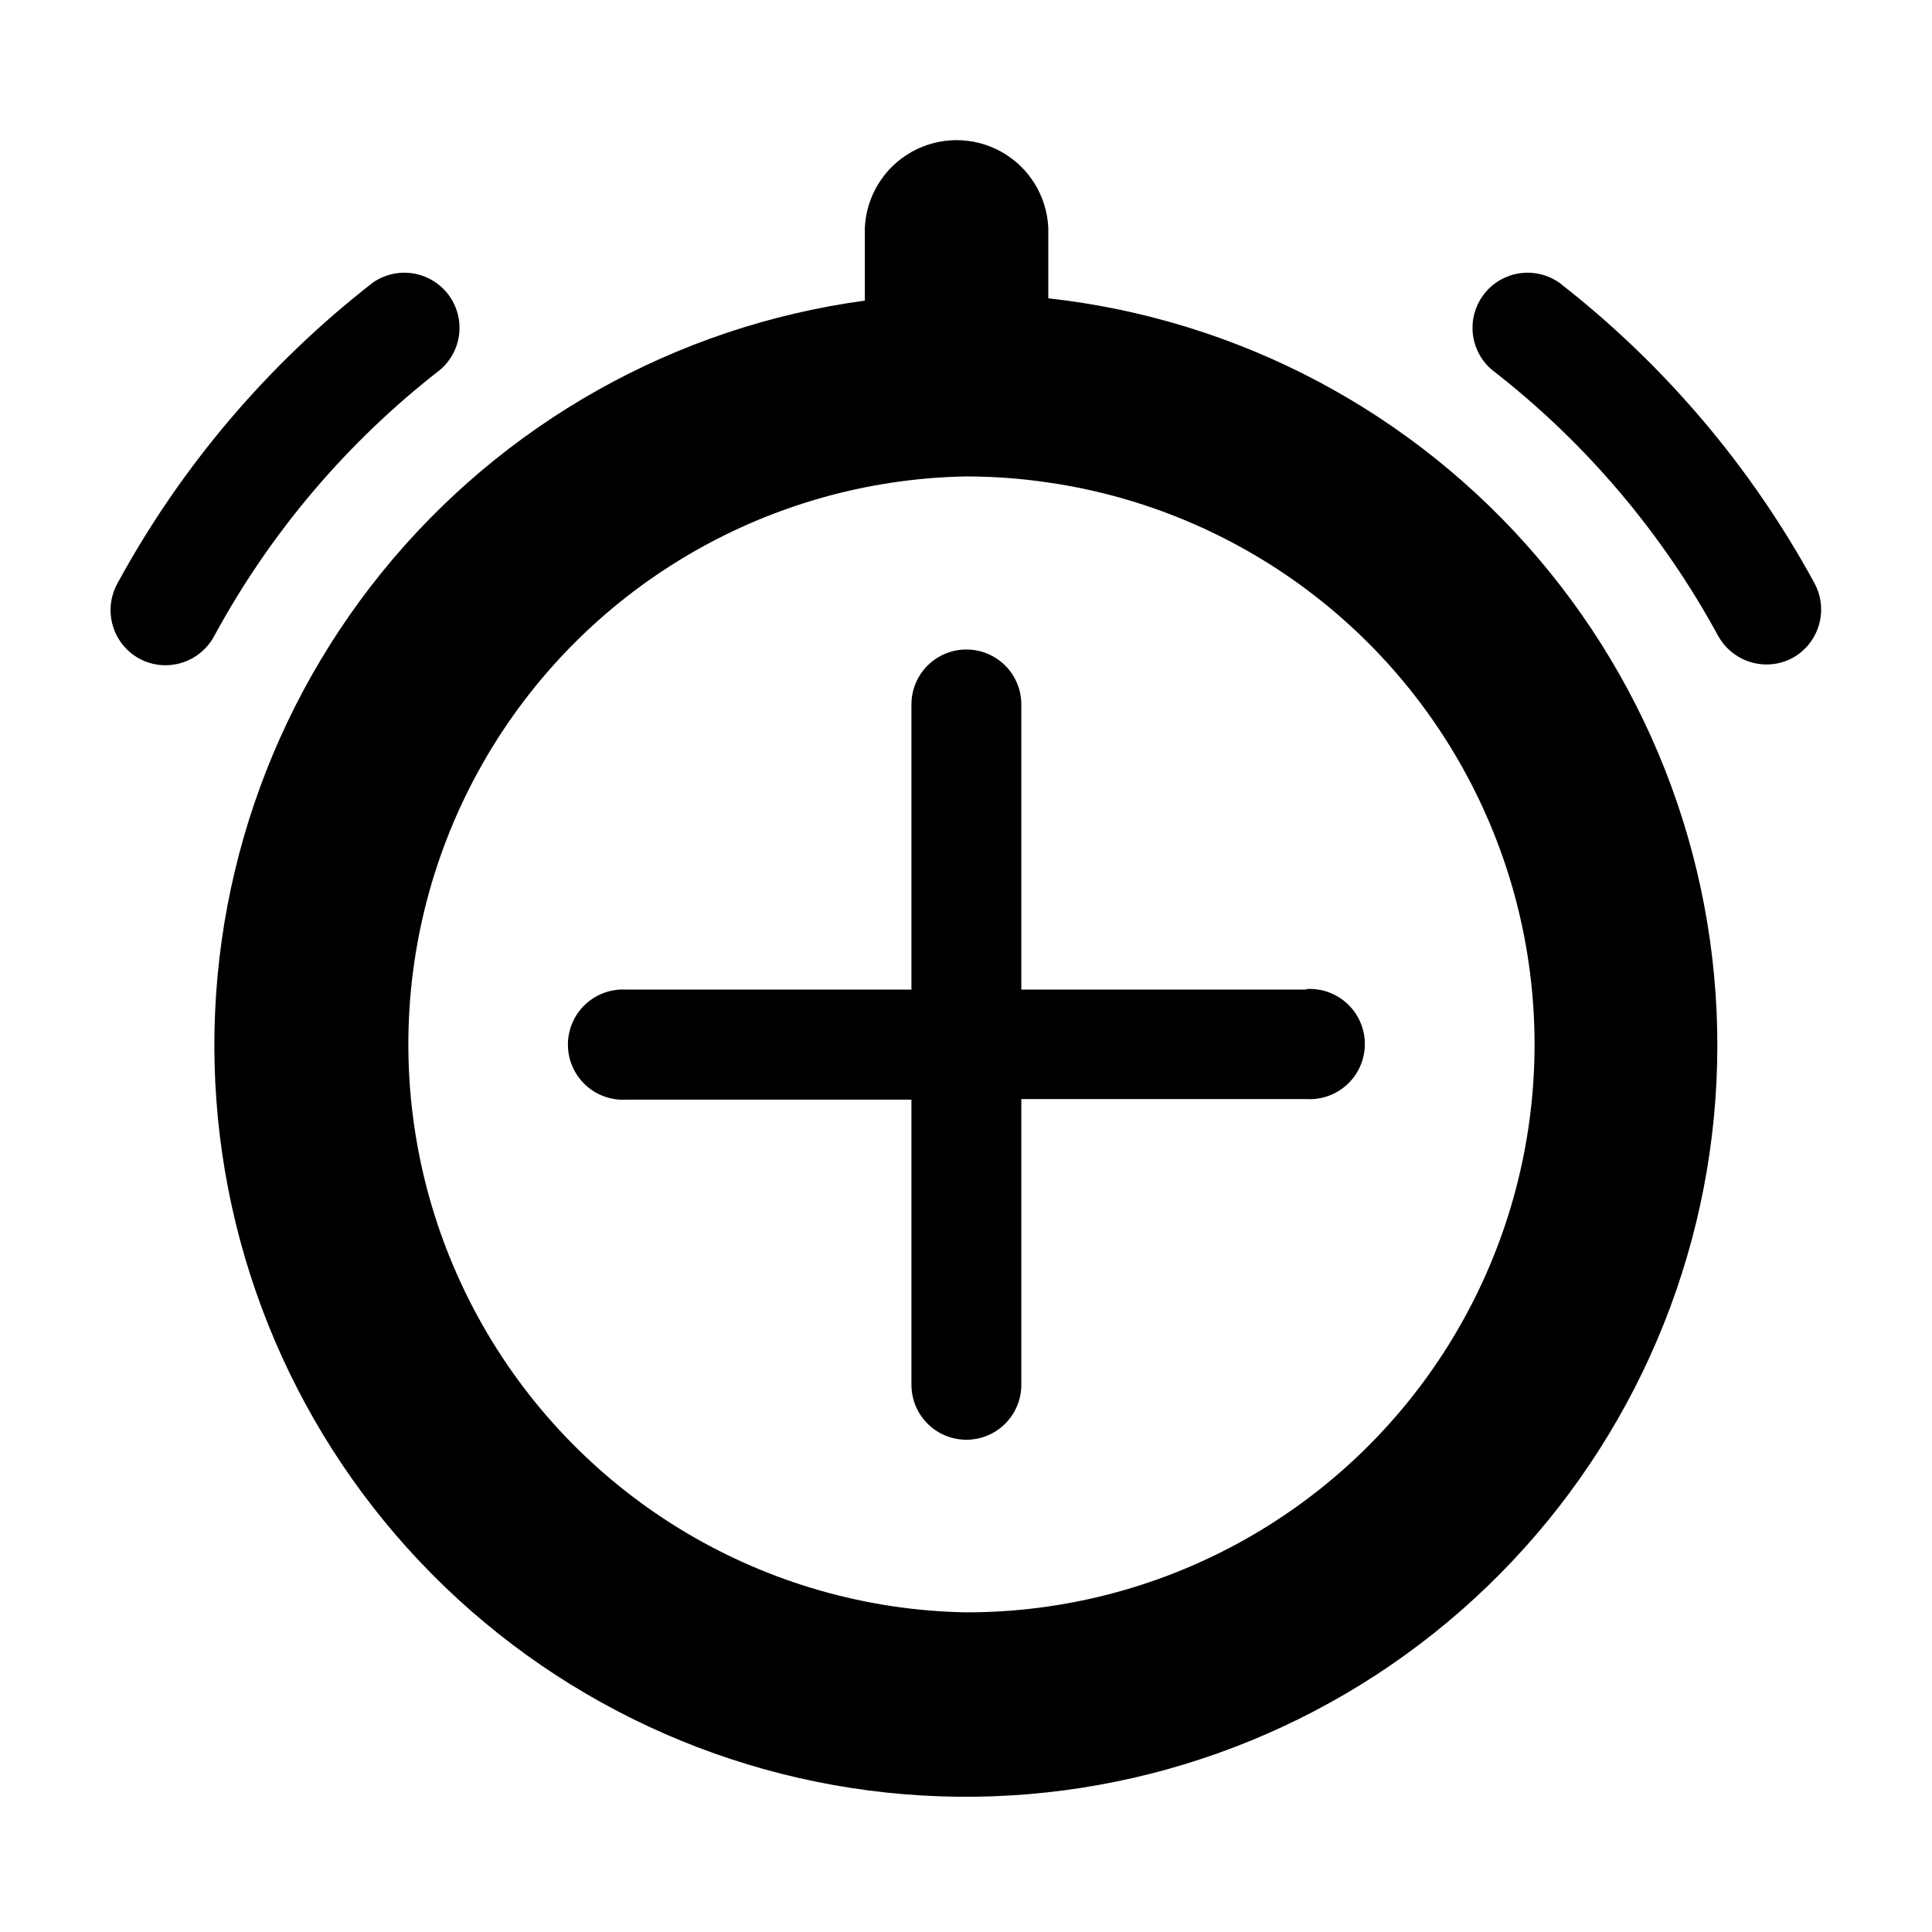 <?xml version="1.0" encoding="UTF-8"?>
<!-- Uploaded to: ICON Repo, www.svgrepo.com, Generator: ICON Repo Mixer Tools -->
<svg fill="#000000" width="800px" height="800px" version="1.1" viewBox="144 144 512 512" xmlns="http://www.w3.org/2000/svg">
 <g>
  <path d="m260.7 241.95c3.824-3.293 5.68-8.332 4.902-13.32-0.777-4.988-4.078-9.223-8.723-11.195-4.648-1.977-9.984-1.41-14.117 1.492-27.824 21.652-50.875 48.824-67.711 79.805-1.832 3.402-2.246 7.394-1.152 11.102 1.094 3.707 3.609 6.832 6.996 8.695 2.133 1.164 4.523 1.773 6.953 1.766 2.629-0.004 5.207-0.707 7.465-2.047 2.262-1.34 4.121-3.258 5.383-5.562 14.875-27.488 35.309-51.574 60.004-70.734z"/>
  <path d="m624.95 298.73c-16.832-30.98-39.887-58.152-67.711-79.805-4.133-2.902-9.469-3.469-14.117-1.492-4.644 1.973-7.941 6.207-8.719 11.195-0.777 4.988 1.074 10.027 4.898 13.32 24.672 19.102 45.105 43.117 60.004 70.535 1.266 2.301 3.125 4.223 5.383 5.559 2.262 1.34 4.84 2.047 7.465 2.047 2.43 0.008 4.82-0.598 6.953-1.762 3.336-1.863 5.812-4.953 6.902-8.613 1.094-3.66 0.711-7.602-1.059-10.984z"/>
  <path d="m421.81 222.96v-18.59c-0.383-8.422-5.098-16.047-12.461-20.152-7.363-4.102-16.328-4.102-23.691 0-7.367 4.106-12.082 11.73-12.465 20.152v19.293c-50.25 6.816-96.008 32.547-127.94 71.938-31.934 39.395-47.637 89.488-43.906 140.06 3.727 50.574 26.609 97.82 63.977 132.1 37.371 34.281 86.406 53.02 137.11 52.391 50.707-0.633 99.266-20.582 135.77-55.785 36.504-35.199 58.203-83 60.676-133.65 2.469-50.648-14.473-100.34-47.375-138.93-32.906-38.586-79.289-63.168-129.7-68.73zm-21.812 348.33c-53.121-0.973-101.79-29.871-128.07-76.039-26.281-46.172-26.281-102.78 0-148.95 26.281-46.172 74.953-75.07 128.07-76.043 7.301 0.004 14.59 0.543 21.812 1.613 50.68 7.359 94.141 39.984 115.35 86.598 21.211 46.609 17.262 100.81-10.484 143.86-27.742 43.043-75.469 69.027-126.68 68.961z"/>
  <path d="m490.23 406.25h-75.57v-75.57c0-5.203-2.777-10.012-7.281-12.609-4.504-2.602-10.055-2.602-14.559 0-4.508 2.598-7.281 7.406-7.281 12.609v75.57h-75.57c-4.019-0.238-7.953 1.195-10.883 3.953-2.926 2.762-4.586 6.609-4.586 10.633 0 4.023 1.66 7.867 4.586 10.629 2.93 2.762 6.863 4.191 10.883 3.957h75.57v75.57c0 5.203 2.773 10.008 7.281 12.609 4.504 2.602 10.055 2.602 14.559 0 4.504-2.602 7.281-7.406 7.281-12.609v-75.723h75.57c4.016 0.234 7.953-1.195 10.883-3.957 2.926-2.758 4.586-6.606 4.586-10.629 0-4.023-1.66-7.871-4.586-10.629-2.93-2.762-6.867-4.191-10.883-3.957z"/>
 </g>
</svg>